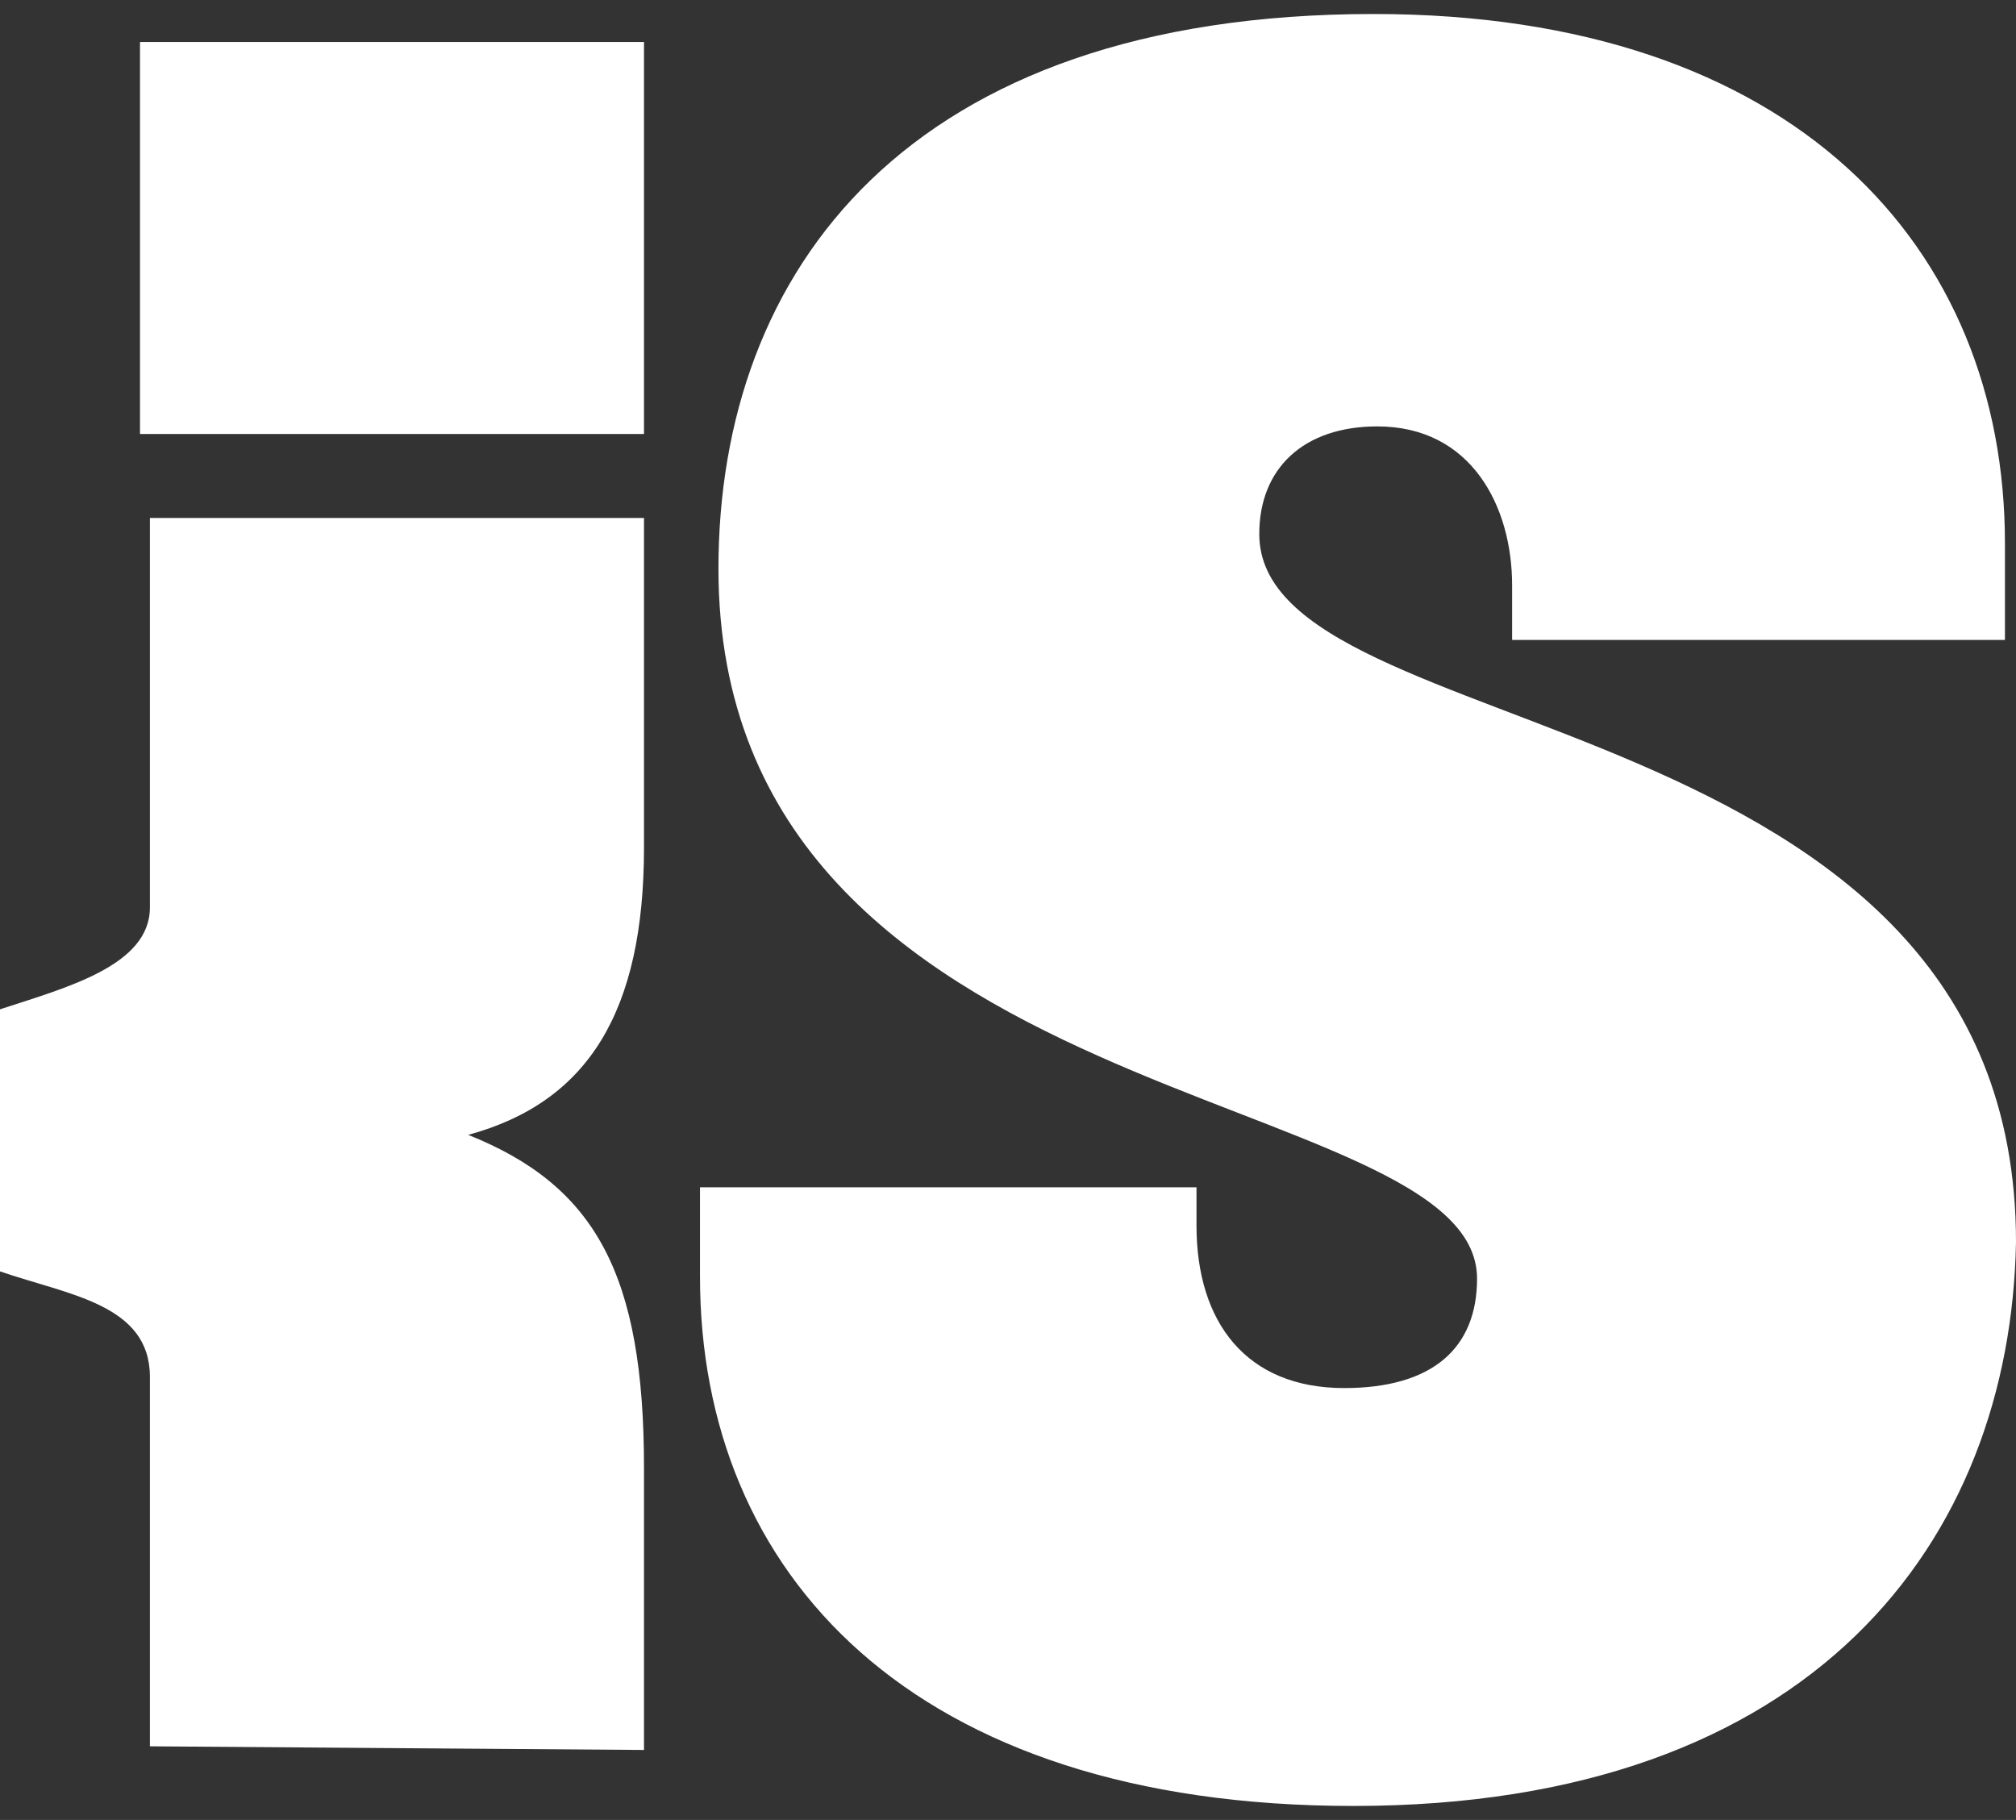 <svg width="72" height="65" viewBox="0 0 72 65" fill="none" xmlns="http://www.w3.org/2000/svg">
<rect x="0" y="0" width="72" height="65" fill="#333333" stroke="none"/>
<path d="M49.06 0.5C64.09 0.5 71.605 8.842 71.605 19.4V22.855H54.004V20.899C54.004 18.097 52.554 15.23 49.192 15.229C46.556 15.229 44.974 16.728 44.974 19.074C44.974 26.765 72 24.81 72 44.361C71.802 54.984 64.815 64.5 48.335 64.5C32.515 64.5 25 56.158 25 45.6V42.406H42.732V43.775C42.733 47.229 44.512 49.575 48.006 49.575C51.17 49.575 52.752 48.142 52.752 45.665C52.752 38.691 25.659 39.864 25.659 20.312C25.659 9.689 32.383 0.5 49.06 0.5ZM23 30.264C23 36.113 21.017 39.362 16.722 40.532C21.282 42.352 23 45.537 23 52.426V62.5L5.354 62.37V49.177C5.354 46.577 2.445 46.252 0 45.407V36.048C2.379 35.268 5.354 34.488 5.354 32.408V18.5H23V30.264ZM23 15.5H5V1.5H23V15.5Z" fill="white"/>
</svg>
